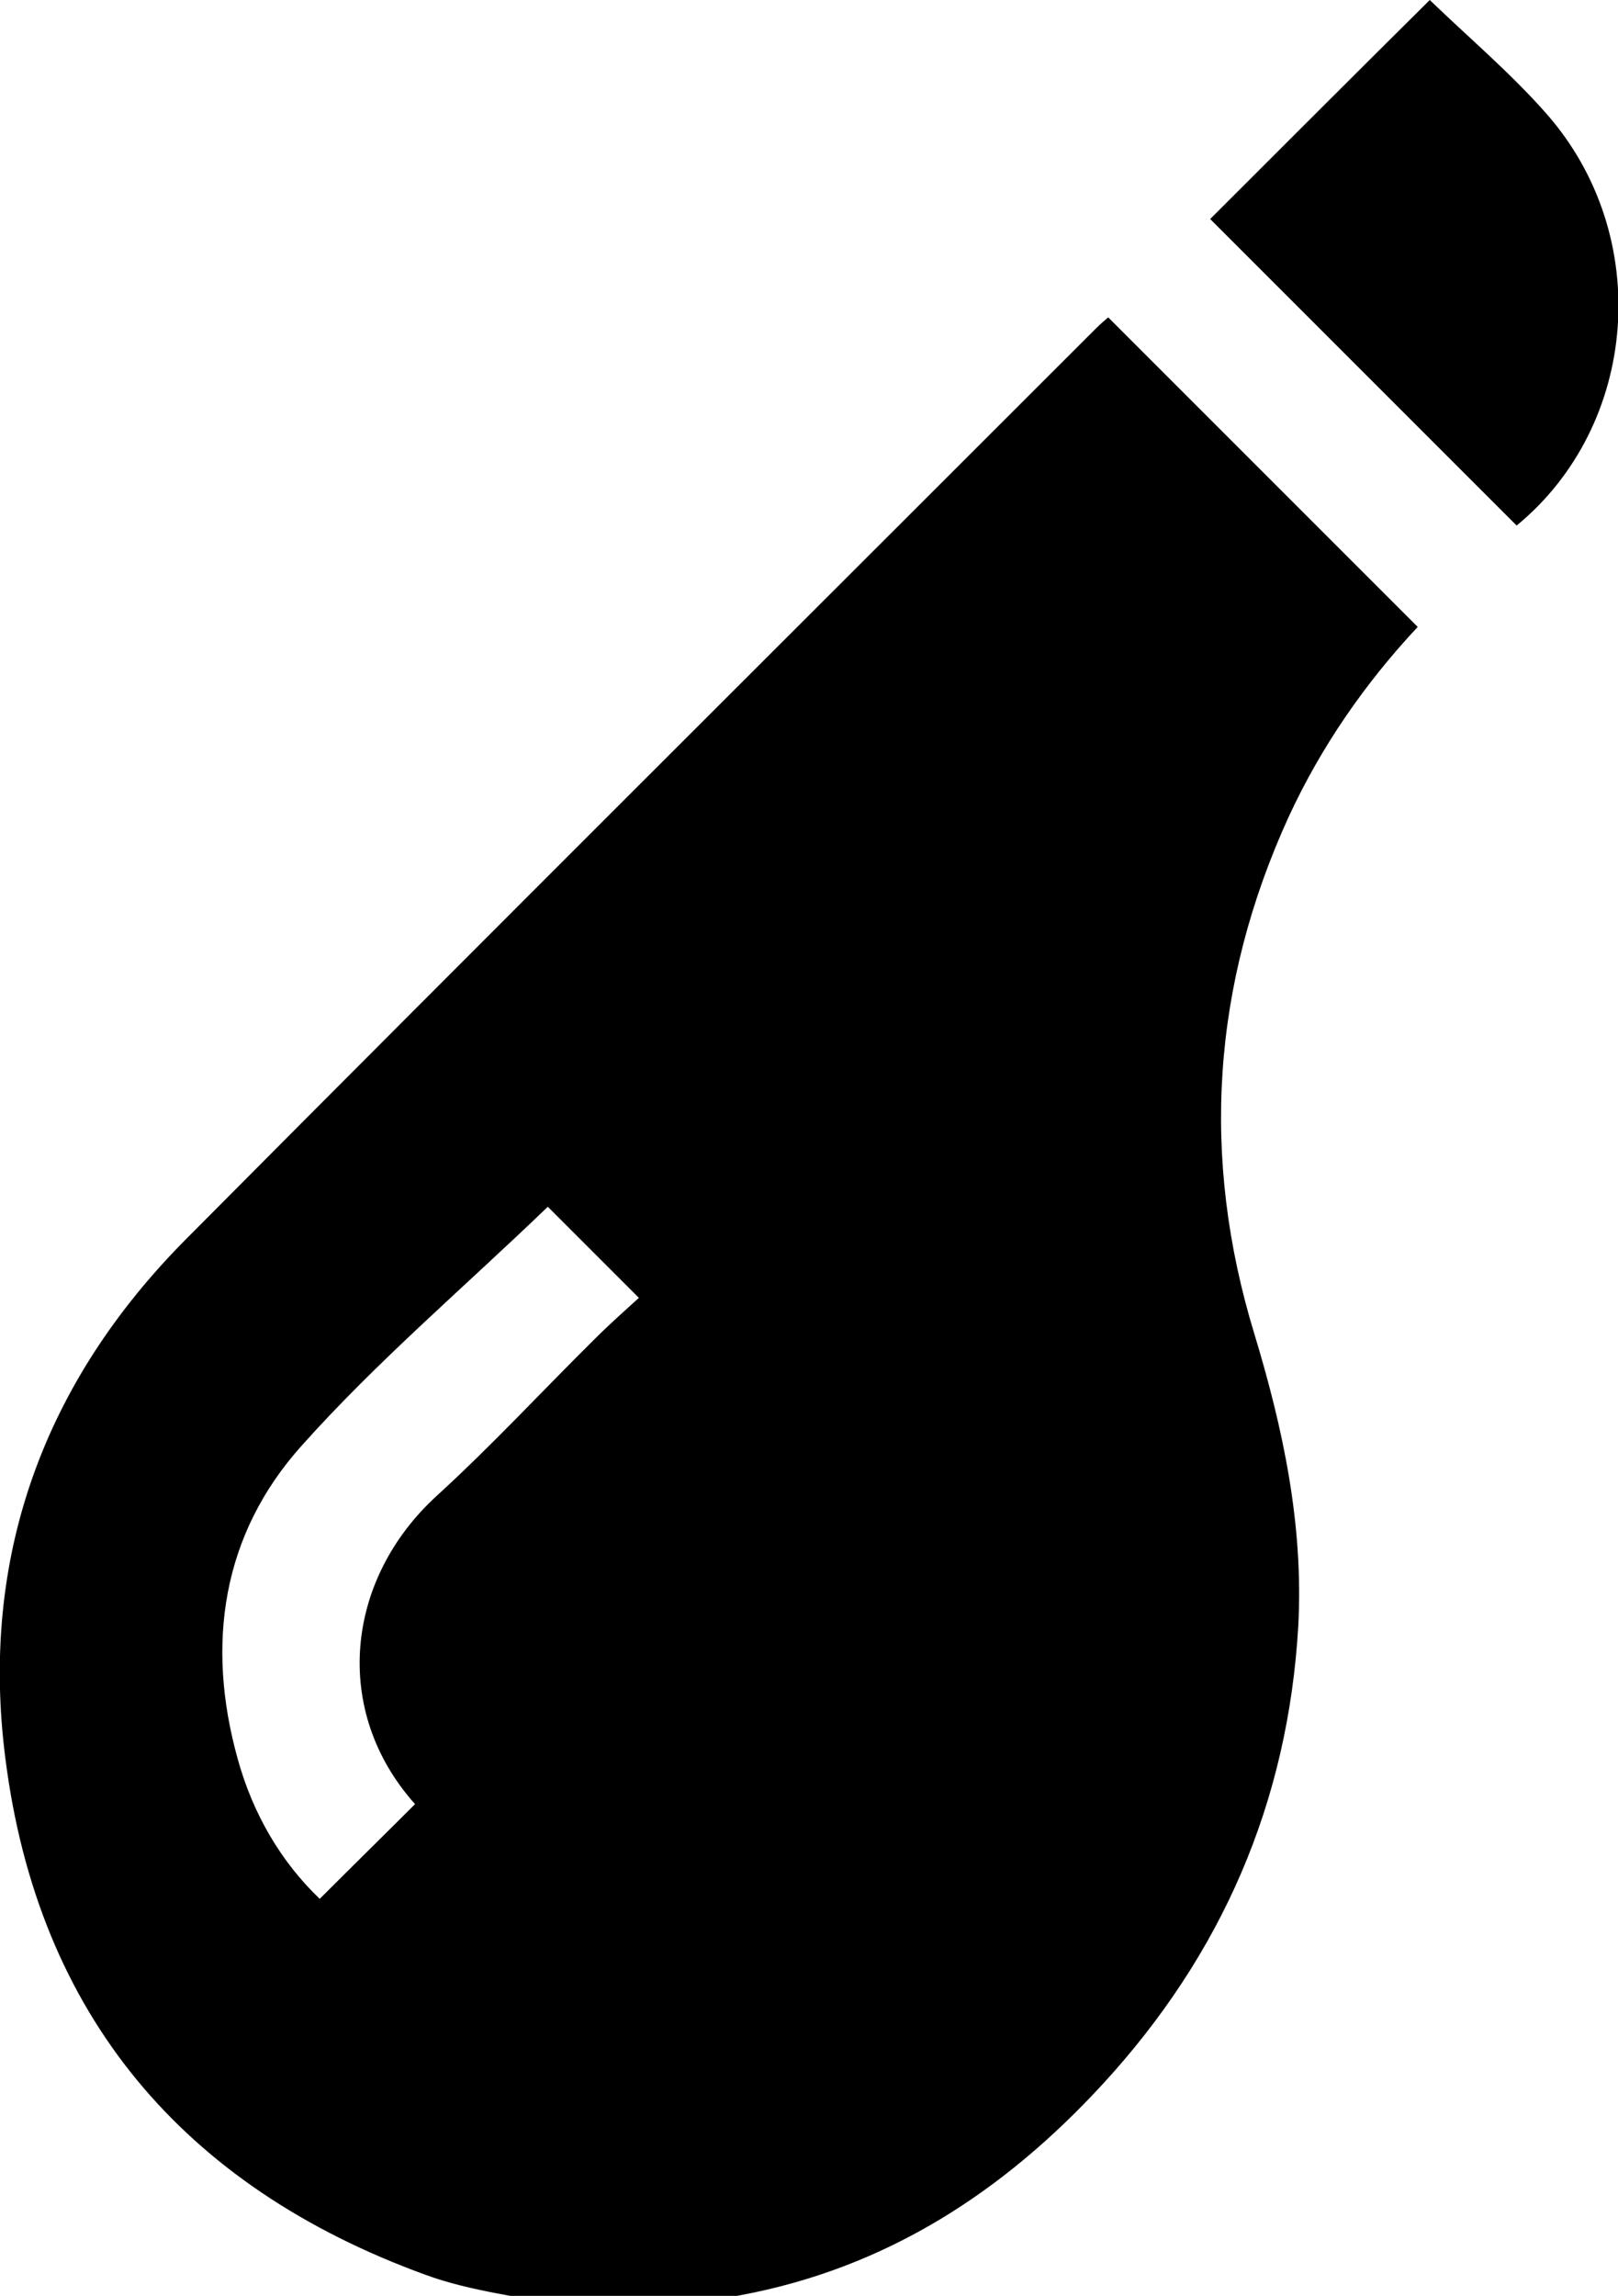 <?xml version="1.0" encoding="UTF-8"?> <svg xmlns="http://www.w3.org/2000/svg" id="Capa_1" data-name="Capa 1" version="1.1" viewBox="0 0 268.2 380.5"><defs><style> .cls-1 { fill: #000; stroke-width: 0px; } </style></defs><path class="cls-1" d="M94.4,382.4c-8-1.8-16.3-2.6-23.9-5.4C30.4,362.4,6.3,334,.9,291.5c-4.3-33.3,6.3-62.4,30-86.2,50.1-50.4,100.5-100.6,150.8-150.9.7-.7,1.4-1.3,2-1.8,17.1,17.1,34.1,34.1,51.3,51.3-8.7,9.3-16,19.8-21.4,31.5-12.7,27.8-14.6,56.4-5.7,85.6,4.8,15.8,8.2,31.8,7.3,48.5-1.7,29.3-12.7,54.5-32.5,76-16.4,17.8-35.8,30.4-60,34.9-3.7.7-7.3,1.3-11,1.9h-17.2ZM90.7,200.1c-13.6,13.1-28.2,25.5-40.7,39.5-13.2,14.7-15.9,32.9-10.6,51.9,2.5,9.1,7.2,17.1,13.6,23.2,5.4-5.4,10.6-10.5,15.8-15.7-13.8-15.4-11.6-37.2,3.6-51.1,9.1-8.3,17.5-17.4,26.3-26.1,2.4-2.4,4.9-4.6,7.2-6.7-5.6-5.6-10.7-10.7-15.1-15.1Z"></path><path class="cls-1" d="M237,0c6.3,6.1,13.3,12,19.3,18.8,17.9,20.3,15.3,51.7-4.9,68.3-17-17-34-34-50.8-50.8,12.1-12.1,24.4-24.4,36.4-36.3Z"></path></svg> 